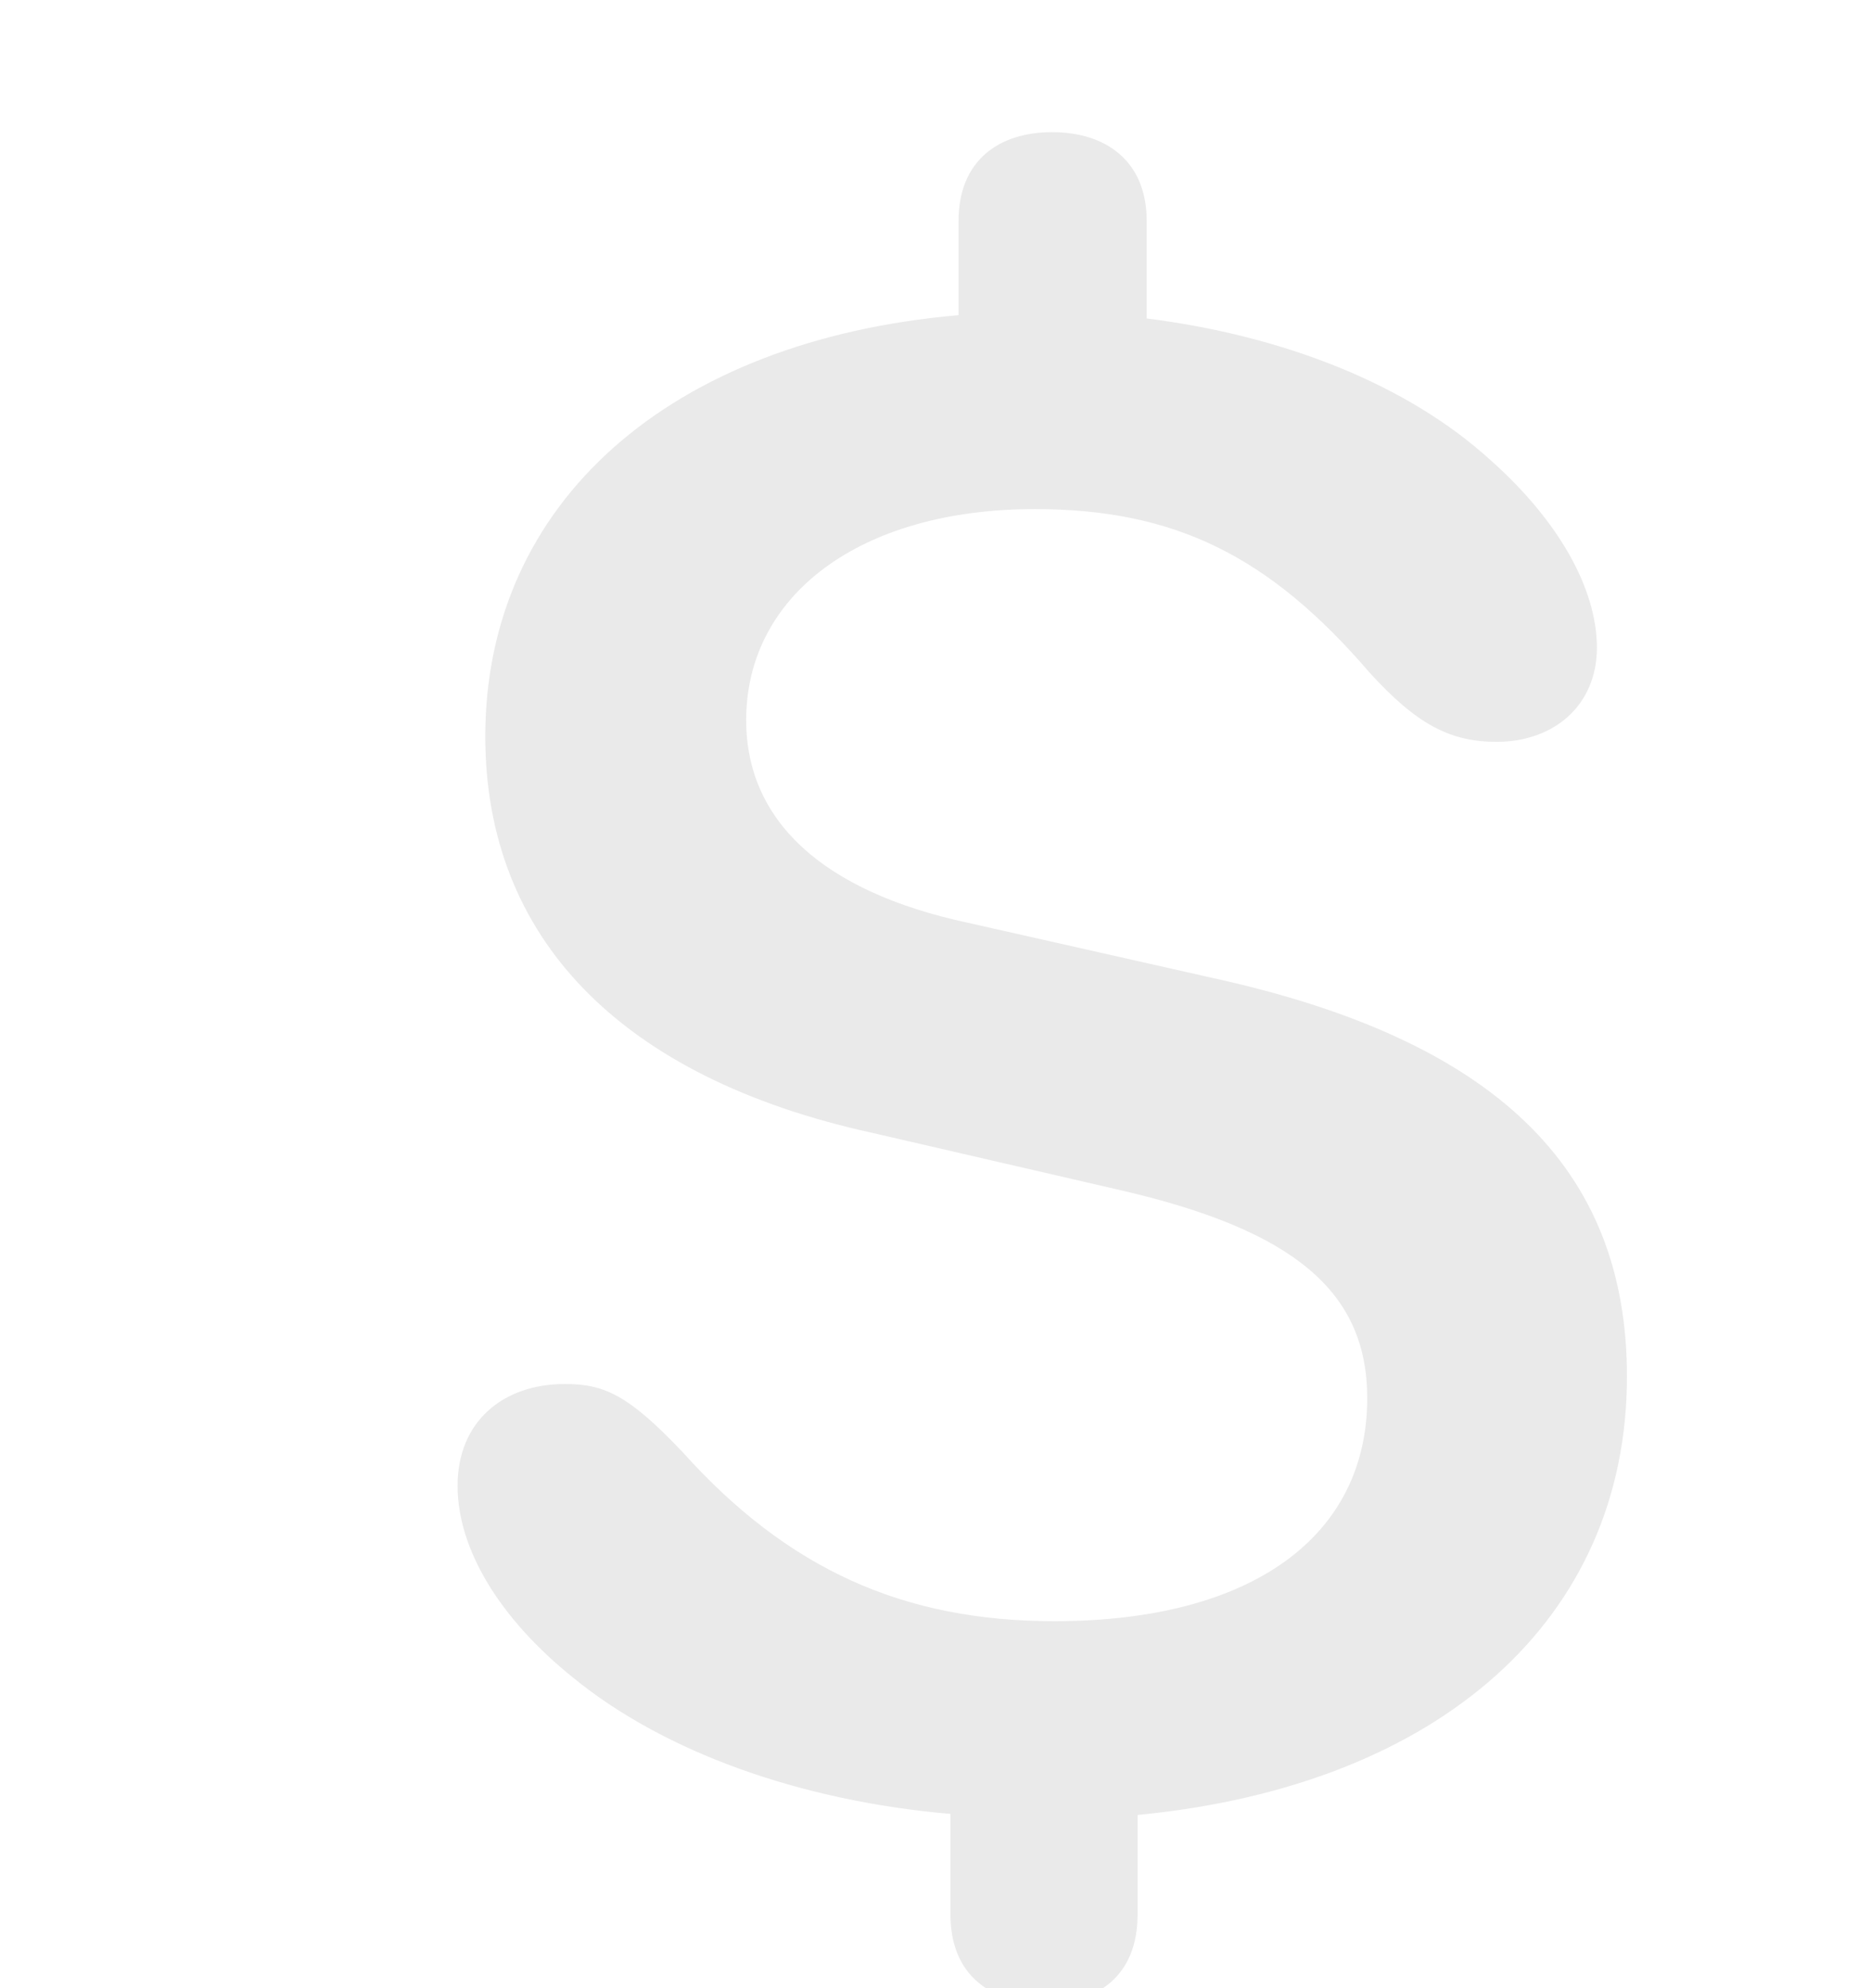<svg xmlns="http://www.w3.org/2000/svg" width="16" height="17" viewBox="0 0 16 17">
    <defs>
        <filter id="zgchc63epa">
            <feColorMatrix in="SourceGraphic" values="0 0 0 0 0.508 0 0 0 0 0.511 0 0 0 0 0.564 0 0 0 1 0"/>
        </filter>
    </defs>
    <g fill="none" fill-rule="evenodd">
        <g>
            <g filter="url(#zgchc63epa)" transform="translate(-335 -22) translate(335 19)">
                <g>
                    <path fill="#EAEAEA" d="M8.938 17.13c.454 0 .79-.24.79-.759v-.852c2.586-.25 4.185-1.676 4.185-3.75 0-1.787-1.135-2.88-3.544-3.407L8.276 7.89c-1.253-.269-1.895-.88-1.895-1.732 0-1.065.967-1.805 2.468-1.805 1.194 0 2.004.398 2.863 1.398.404.444.69.592 1.086.592.493 0 .858-.314.858-.805 0-.51-.335-1.093-.908-1.602-.71-.648-1.767-1.065-2.942-1.213V1.89c0-.519-.355-.76-.809-.76-.454 0-.8.241-.8.76v.805C5.73 2.908 4.15 4.297 4.15 6.297c0 1.722 1.155 2.917 3.307 3.389l2.122.49c1.491.343 2.113.871 2.113 1.779 0 1.175-.977 1.907-2.675 1.907-1.293 0-2.28-.445-3.179-1.445-.464-.49-.671-.583-1.007-.583-.533 0-.918.324-.918.87 0 .547.365 1.14.987 1.64.78.638 1.945 1.055 3.228 1.166v.861c0 .519.346.76.81.76z" transform="translate(0 3)"/>
                </g>
            </g>
        </g>
    </g>
</svg>
